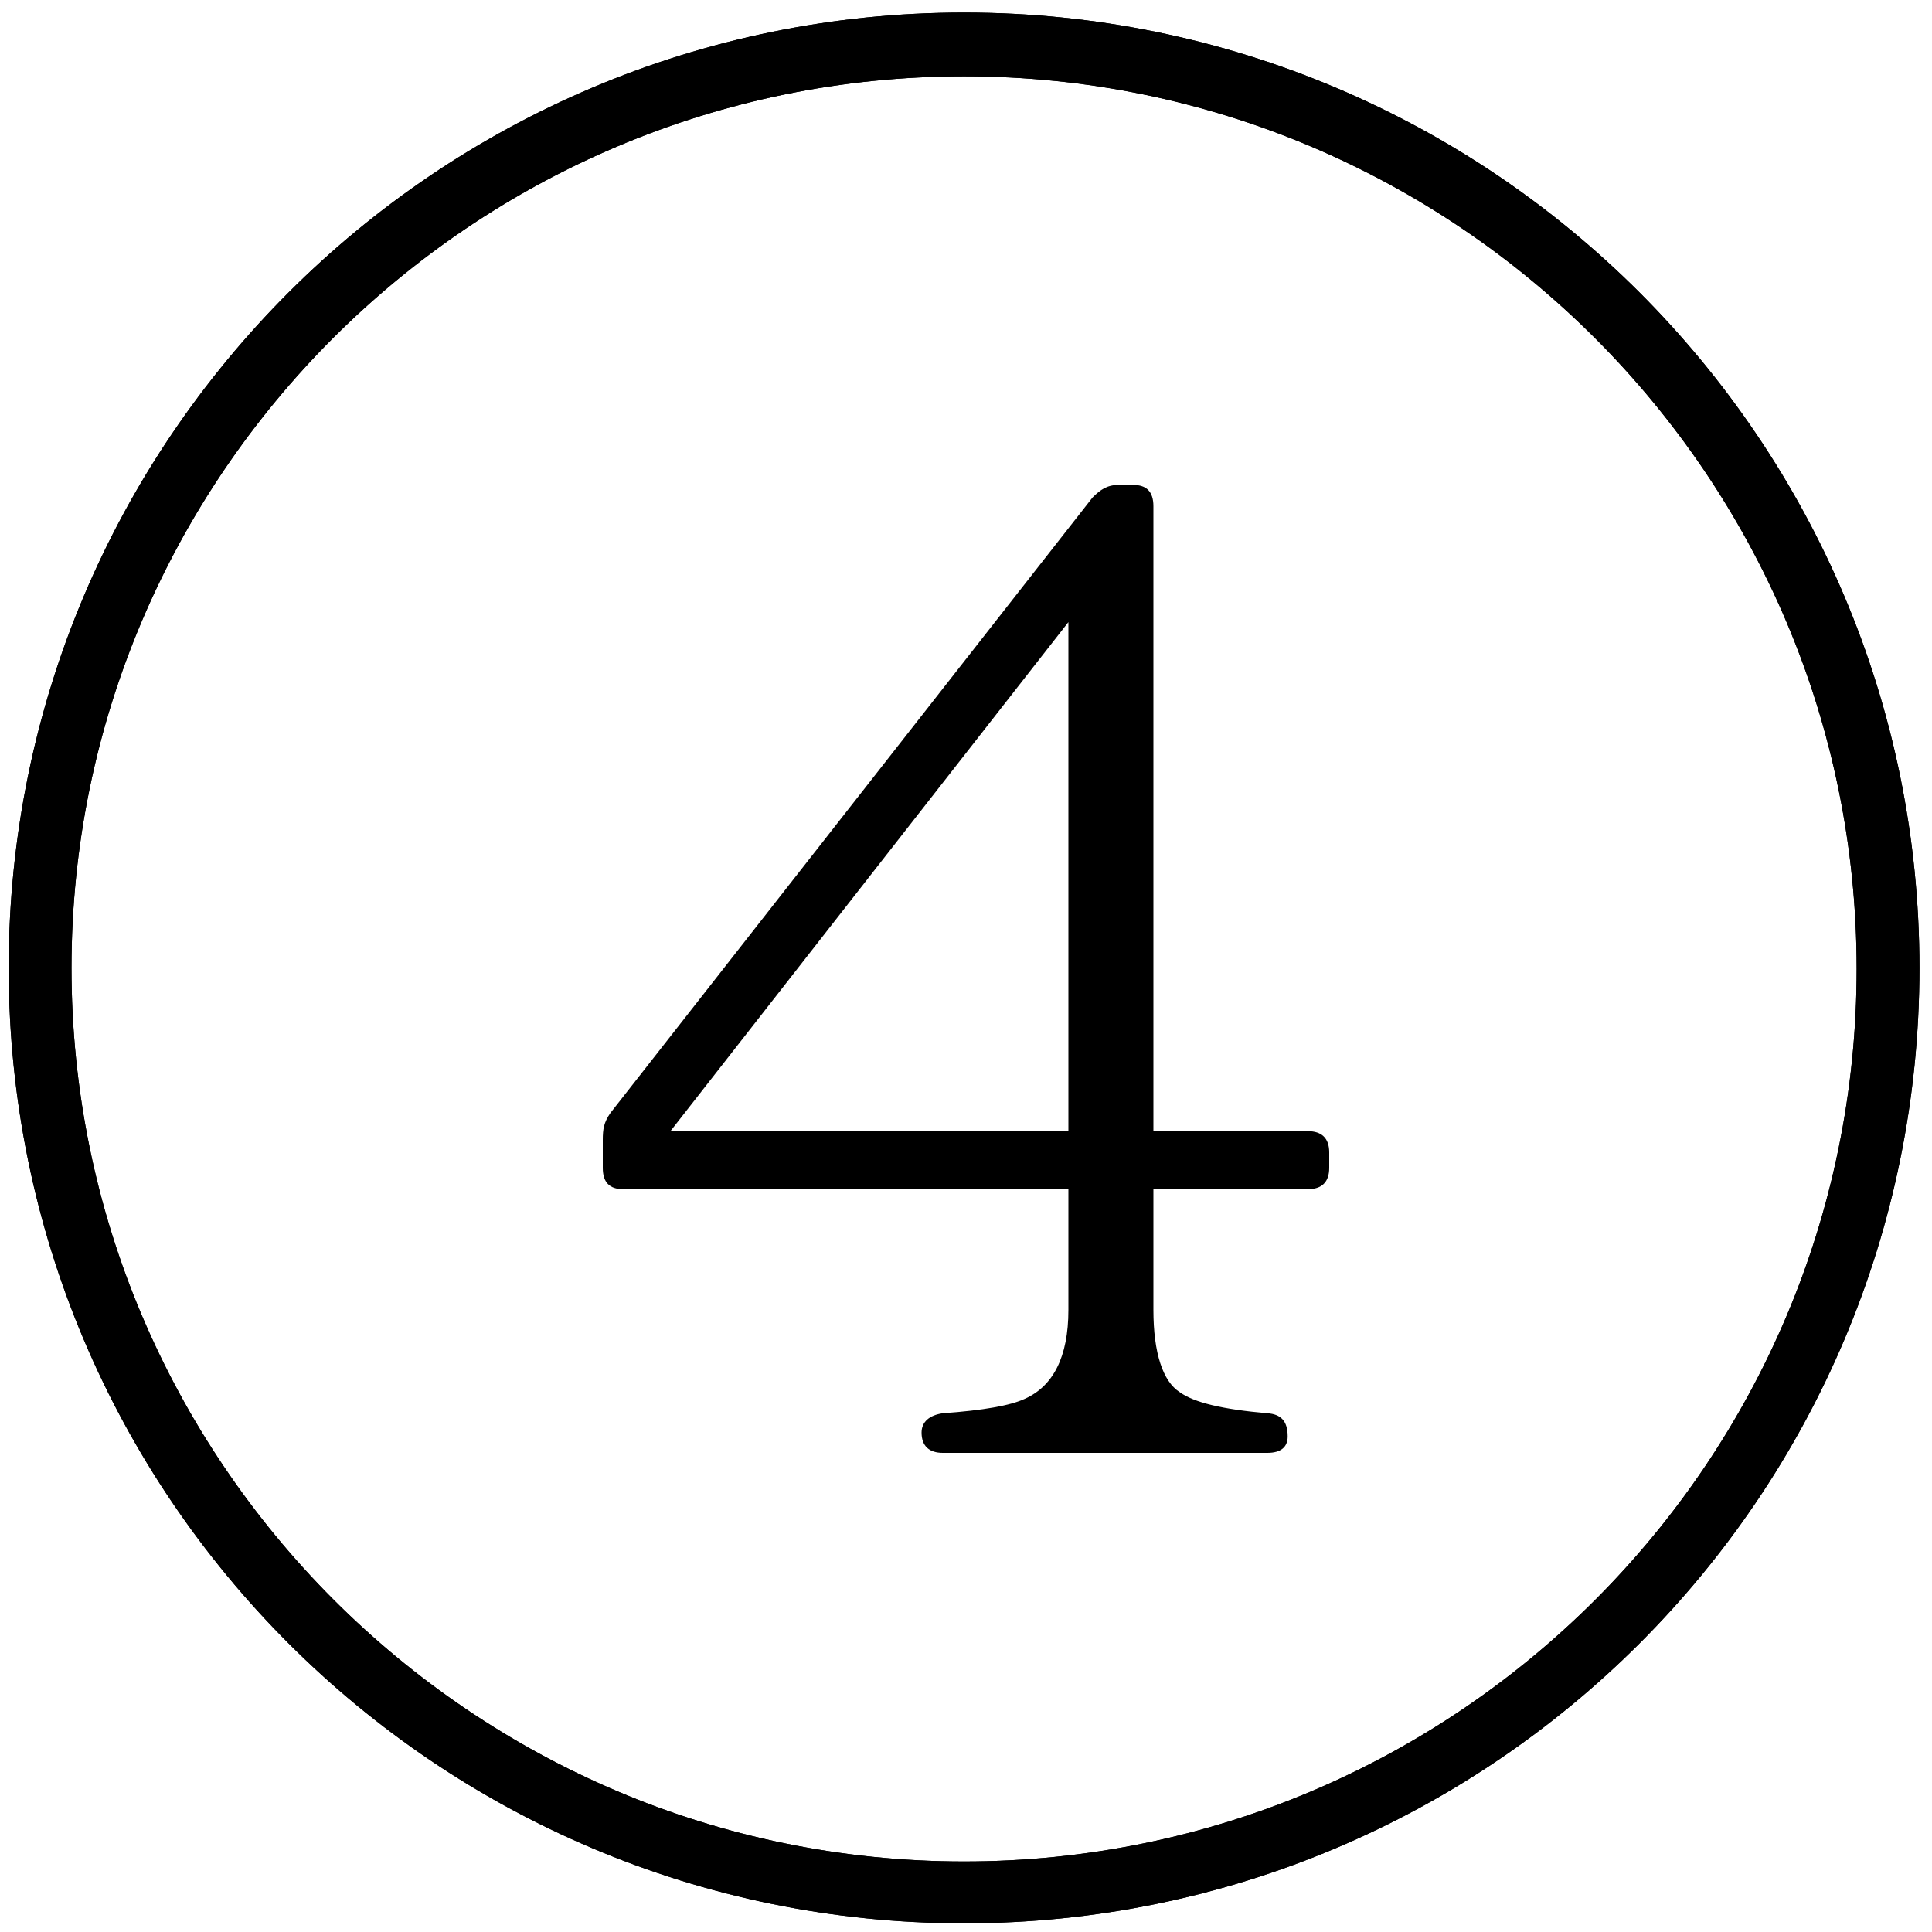 <svg xmlns="http://www.w3.org/2000/svg" viewBox="0 0 20 20"><path d="M13.76 12.09c0 .15-.08.22-.22.22h-1.6v1.25c0 .45.1.74.27.85.15.11.45.18.91.22.14.01.21.08.21.24 0 .11-.07.17-.21.17H9.76c-.14 0-.22-.07-.22-.21 0-.11.08-.18.22-.2.42-.03.7-.08.85-.15.29-.13.45-.43.45-.92v-1.25H6.45c-.14 0-.21-.07-.21-.22v-.29c0-.11.01-.18.08-.28l4.99-6.37c.08-.08.15-.13.27-.13h.15c.14 0 .21.07.21.22v6.47h1.6c.14 0 .22.07.22.22v.15Zm-2.7-.38V6.44l-4.12 5.27h4.12Z"/><path d="M9.98.79c5.09 0 9.24 4.14 9.24 9.24s-4.14 9.24-9.24 9.24S.74 15.11.74 10.02 4.89.79 9.98.79m0-.66C4.52.13.09 4.56.09 10.02s4.43 9.89 9.89 9.89 9.89-4.43 9.89-9.89S15.44.13 9.98.13Z"/><path d="M9.98.79c5.09 0 9.24 4.14 9.24 9.24s-4.14 9.24-9.24 9.24S.74 15.11.74 10.02 4.89.79 9.98.79m0-.66C4.52.13.09 4.56.09 10.02s4.43 9.89 9.89 9.89 9.89-4.43 9.89-9.89S15.44.13 9.98.13Z"/></svg>